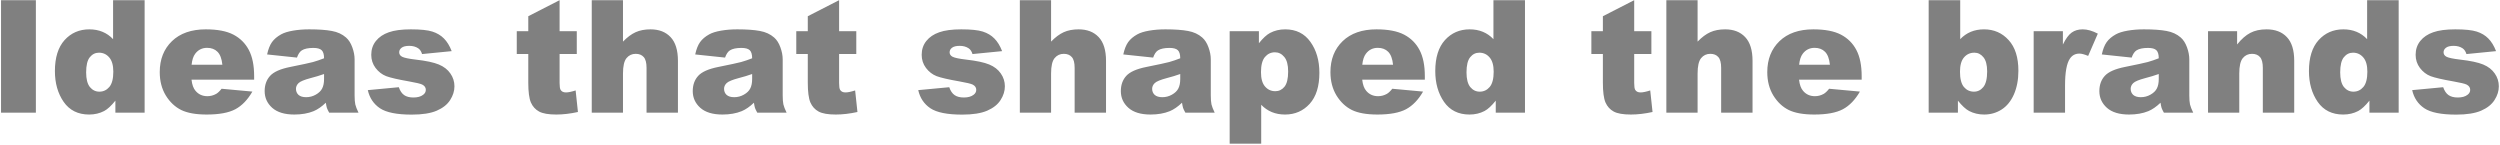 <svg width="843" height="49" viewBox="0 0 843 49" fill="none" xmlns="http://www.w3.org/2000/svg">
<path d="M0.348 0.062H12.097V38H0.348V0.062ZM48.767 0.062V38H38.907V33.937C37.527 35.662 36.268 36.827 35.129 37.431C33.611 38.224 31.92 38.621 30.057 38.621C26.313 38.621 23.449 37.198 21.465 34.351C19.498 31.504 18.515 28.045 18.515 23.974C18.515 19.419 19.602 15.934 21.775 13.519C23.966 11.103 26.744 9.896 30.108 9.896C31.747 9.896 33.231 10.171 34.56 10.724C35.905 11.276 37.096 12.104 38.131 13.208V0.062H48.767ZM38.209 24.181C38.209 22.024 37.751 20.42 36.837 19.367C35.922 18.297 34.767 17.763 33.369 17.763C32.144 17.763 31.118 18.272 30.29 19.29C29.461 20.308 29.047 22.015 29.047 24.414C29.047 26.656 29.47 28.304 30.315 29.356C31.178 30.392 32.239 30.909 33.498 30.909C34.844 30.909 35.966 30.383 36.863 29.331C37.76 28.278 38.209 26.561 38.209 24.181ZM85.696 26.872H64.579C64.769 28.563 65.226 29.822 65.951 30.65C66.969 31.841 68.297 32.436 69.936 32.436C70.971 32.436 71.955 32.177 72.886 31.66C73.456 31.332 74.068 30.754 74.724 29.926L85.101 30.883C83.514 33.644 81.599 35.628 79.356 36.835C77.113 38.026 73.895 38.621 69.703 38.621C66.063 38.621 63.199 38.112 61.111 37.094C59.024 36.059 57.29 34.429 55.91 32.203C54.547 29.96 53.865 27.329 53.865 24.31C53.865 20.014 55.237 16.538 57.98 13.881C60.74 11.224 64.545 9.896 69.393 9.896C73.326 9.896 76.432 10.491 78.709 11.681C80.986 12.872 82.72 14.597 83.911 16.857C85.101 19.117 85.696 22.059 85.696 25.682V26.872ZM74.982 21.826C74.775 19.79 74.223 18.332 73.326 17.452C72.446 16.572 71.282 16.132 69.832 16.132C68.159 16.132 66.822 16.797 65.821 18.125C65.183 18.953 64.778 20.187 64.605 21.826H74.982ZM100.137 19.419L90.07 18.358C90.449 16.598 90.993 15.218 91.7 14.217C92.425 13.199 93.46 12.319 94.806 11.578C95.772 11.043 97.1 10.629 98.791 10.335C100.482 10.042 102.311 9.896 104.277 9.896C107.435 9.896 109.971 10.077 111.886 10.439C113.801 10.784 115.397 11.517 116.673 12.639C117.57 13.415 118.278 14.519 118.795 15.951C119.313 17.366 119.572 18.72 119.572 20.014V32.151C119.572 33.445 119.649 34.463 119.805 35.205C119.977 35.93 120.34 36.861 120.892 38H111.006C110.609 37.293 110.35 36.758 110.229 36.395C110.109 36.016 109.988 35.429 109.867 34.636C108.487 35.964 107.115 36.913 105.752 37.482C103.889 38.242 101.724 38.621 99.257 38.621C95.979 38.621 93.486 37.862 91.778 36.344C90.087 34.825 89.242 32.954 89.242 30.728C89.242 28.64 89.854 26.924 91.079 25.578C92.304 24.232 94.564 23.232 97.859 22.576C101.81 21.783 104.372 21.23 105.545 20.92C106.719 20.592 107.961 20.169 109.272 19.652C109.272 18.358 109.005 17.452 108.47 16.935C107.935 16.417 106.995 16.158 105.649 16.158C103.924 16.158 102.63 16.434 101.767 16.986C101.094 17.418 100.551 18.229 100.137 19.419ZM109.272 24.957C107.823 25.475 106.313 25.932 104.743 26.329C102.604 26.898 101.25 27.459 100.68 28.011C100.094 28.58 99.8 29.227 99.8 29.952C99.8 30.78 100.085 31.461 100.654 31.996C101.241 32.514 102.095 32.773 103.216 32.773C104.389 32.773 105.476 32.488 106.477 31.919C107.495 31.349 108.211 30.659 108.625 29.848C109.056 29.02 109.272 27.95 109.272 26.639V24.957ZM124.023 30.392L134.478 29.408C134.909 30.65 135.513 31.539 136.29 32.074C137.066 32.609 138.101 32.876 139.395 32.876C140.81 32.876 141.905 32.574 142.682 31.97C143.285 31.522 143.587 30.961 143.587 30.288C143.587 29.529 143.191 28.942 142.397 28.528C141.828 28.235 140.318 27.873 137.868 27.441C134.211 26.803 131.666 26.216 130.234 25.682C128.819 25.13 127.62 24.206 126.637 22.913C125.671 21.619 125.188 20.144 125.188 18.487C125.188 16.676 125.714 15.114 126.766 13.803C127.819 12.492 129.268 11.517 131.114 10.879C132.96 10.223 135.436 9.896 138.541 9.896C141.819 9.896 144.234 10.146 145.787 10.646C147.357 11.146 148.66 11.923 149.695 12.975C150.747 14.027 151.618 15.451 152.309 17.245L142.319 18.229C142.061 17.349 141.629 16.702 141.025 16.288C140.197 15.736 139.197 15.46 138.023 15.46C136.833 15.46 135.962 15.675 135.41 16.106C134.875 16.52 134.607 17.029 134.607 17.633C134.607 18.306 134.952 18.815 135.643 19.16C136.333 19.505 137.834 19.816 140.146 20.092C143.648 20.489 146.253 21.041 147.961 21.748C149.669 22.455 150.972 23.465 151.869 24.776C152.783 26.087 153.24 27.528 153.24 29.098C153.24 30.685 152.757 32.229 151.791 33.73C150.842 35.231 149.333 36.43 147.262 37.327C145.209 38.207 142.406 38.647 138.852 38.647C133.831 38.647 130.251 37.931 128.112 36.499C125.99 35.067 124.627 33.031 124.023 30.392ZM188.694 0.062V10.517H194.491V18.203H188.694V27.959C188.694 29.132 188.806 29.909 189.031 30.288C189.376 30.875 189.98 31.168 190.842 31.168C191.619 31.168 192.706 30.944 194.103 30.495L194.879 37.767C192.274 38.336 189.842 38.621 187.582 38.621C184.959 38.621 183.027 38.285 181.785 37.612C180.542 36.939 179.619 35.921 179.016 34.558C178.429 33.178 178.136 30.952 178.136 27.881V18.203H174.254V10.517H178.136V5.47L188.694 0.062ZM199.538 0.062H210.07V14.036C211.502 12.552 212.926 11.491 214.34 10.853C215.755 10.215 217.429 9.896 219.361 9.896C222.225 9.896 224.476 10.767 226.115 12.509C227.771 14.252 228.6 16.926 228.6 20.532V38H218.015V22.887C218.015 21.162 217.696 19.945 217.058 19.238C216.419 18.513 215.522 18.151 214.366 18.151C213.09 18.151 212.054 18.634 211.261 19.6C210.467 20.566 210.07 22.3 210.07 24.802V38H199.538V0.062ZM244.489 19.419L234.422 18.358C234.802 16.598 235.345 15.218 236.053 14.217C236.777 13.199 237.812 12.319 239.158 11.578C240.124 11.043 241.453 10.629 243.144 10.335C244.834 10.042 246.663 9.896 248.63 9.896C251.787 9.896 254.323 10.077 256.238 10.439C258.153 10.784 259.749 11.517 261.026 12.639C261.923 13.415 262.63 14.519 263.148 15.951C263.666 17.366 263.924 18.72 263.924 20.014V32.151C263.924 33.445 264.002 34.463 264.157 35.205C264.33 35.93 264.692 36.861 265.244 38H255.358C254.962 37.293 254.703 36.758 254.582 36.395C254.461 36.016 254.34 35.429 254.22 34.636C252.84 35.964 251.468 36.913 250.105 37.482C248.242 38.242 246.076 38.621 243.609 38.621C240.331 38.621 237.838 37.862 236.13 36.344C234.44 34.825 233.594 32.954 233.594 30.728C233.594 28.64 234.207 26.924 235.432 25.578C236.657 24.232 238.917 23.232 242.212 22.576C246.163 21.783 248.725 21.23 249.898 20.92C251.071 20.592 252.313 20.169 253.625 19.652C253.625 18.358 253.357 17.452 252.822 16.935C252.287 16.417 251.347 16.158 250.001 16.158C248.276 16.158 246.982 16.434 246.12 16.986C245.447 17.418 244.903 18.229 244.489 19.419ZM253.625 24.957C252.175 25.475 250.666 25.932 249.096 26.329C246.956 26.898 245.602 27.459 245.033 28.011C244.446 28.58 244.153 29.227 244.153 29.952C244.153 30.78 244.438 31.461 245.007 31.996C245.593 32.514 246.447 32.773 247.569 32.773C248.742 32.773 249.829 32.488 250.83 31.919C251.847 31.349 252.563 30.659 252.978 29.848C253.409 29.02 253.625 27.95 253.625 26.639V24.957ZM282.945 0.062V10.517H288.742V18.203H282.945V27.959C282.945 29.132 283.057 29.909 283.282 30.288C283.627 30.875 284.231 31.168 285.093 31.168C285.87 31.168 286.957 30.944 288.354 30.495L289.13 37.767C286.525 38.336 284.093 38.621 281.833 38.621C279.21 38.621 277.278 38.285 276.036 37.612C274.793 36.939 273.87 35.921 273.267 34.558C272.68 33.178 272.387 30.952 272.387 27.881V18.203H268.505V10.517H272.387V5.47L282.945 0.062ZM309.626 30.392L320.082 29.408C320.513 30.65 321.117 31.539 321.893 32.074C322.669 32.609 323.705 32.876 324.999 32.876C326.413 32.876 327.509 32.574 328.285 31.97C328.889 31.522 329.191 30.961 329.191 30.288C329.191 29.529 328.794 28.942 328 28.528C327.431 28.235 325.922 27.873 323.472 27.441C319.814 26.803 317.269 26.216 315.837 25.682C314.423 25.13 313.224 24.206 312.24 22.913C311.274 21.619 310.791 20.144 310.791 18.487C310.791 16.676 311.317 15.114 312.37 13.803C313.422 12.492 314.871 11.517 316.717 10.879C318.563 10.223 321.039 9.896 324.145 9.896C327.423 9.896 329.838 10.146 331.391 10.646C332.961 11.146 334.263 11.923 335.298 12.975C336.351 14.027 337.222 15.451 337.912 17.245L327.923 18.229C327.664 17.349 327.233 16.702 326.629 16.288C325.801 15.736 324.8 15.46 323.627 15.46C322.437 15.46 321.565 15.675 321.013 16.106C320.478 16.52 320.211 17.029 320.211 17.633C320.211 18.306 320.556 18.815 321.246 19.16C321.936 19.505 323.437 19.816 325.749 20.092C329.251 20.489 331.856 21.041 333.564 21.748C335.272 22.455 336.575 23.465 337.472 24.776C338.387 26.087 338.844 27.528 338.844 29.098C338.844 30.685 338.361 32.229 337.395 33.73C336.446 35.231 334.936 36.43 332.866 37.327C330.813 38.207 328.009 38.647 324.455 38.647C319.435 38.647 315.855 37.931 313.715 36.499C311.593 35.067 310.23 33.031 309.626 30.392ZM343.89 0.062H354.423V14.036C355.855 12.552 357.278 11.491 358.693 10.853C360.108 10.215 361.781 9.896 363.713 9.896C366.577 9.896 368.829 10.767 370.468 12.509C372.124 14.252 372.952 16.926 372.952 20.532V38H362.368V22.887C362.368 21.162 362.049 19.945 361.41 19.238C360.772 18.513 359.875 18.151 358.719 18.151C357.442 18.151 356.407 18.634 355.613 19.6C354.82 20.566 354.423 22.3 354.423 24.802V38H343.89V0.062ZM388.842 19.419L378.775 18.358C379.154 16.598 379.698 15.218 380.405 14.217C381.13 13.199 382.165 12.319 383.511 11.578C384.477 11.043 385.805 10.629 387.496 10.335C389.187 10.042 391.016 9.896 392.982 9.896C396.14 9.896 398.676 10.077 400.591 10.439C402.506 10.784 404.102 11.517 405.378 12.639C406.276 13.415 406.983 14.519 407.5 15.951C408.018 17.366 408.277 18.72 408.277 20.014V32.151C408.277 33.445 408.354 34.463 408.51 35.205C408.682 35.93 409.045 36.861 409.597 38H399.711C399.314 37.293 399.055 36.758 398.935 36.395C398.814 36.016 398.693 35.429 398.572 34.636C397.192 35.964 395.82 36.913 394.458 37.482C392.594 38.242 390.429 38.621 387.962 38.621C384.684 38.621 382.191 37.862 380.483 36.344C378.792 34.825 377.947 32.954 377.947 30.728C377.947 28.64 378.559 26.924 379.784 25.578C381.009 24.232 383.269 23.232 386.564 22.576C390.515 21.783 393.077 21.23 394.25 20.92C395.424 20.592 396.666 20.169 397.977 19.652C397.977 18.358 397.71 17.452 397.175 16.935C396.64 16.417 395.7 16.158 394.354 16.158C392.629 16.158 391.335 16.434 390.472 16.986C389.799 17.418 389.256 18.229 388.842 19.419ZM397.977 24.957C396.528 25.475 395.018 25.932 393.448 26.329C391.309 26.898 389.955 27.459 389.385 28.011C388.799 28.58 388.505 29.227 388.505 29.952C388.505 30.78 388.79 31.461 389.359 31.996C389.946 32.514 390.8 32.773 391.921 32.773C393.095 32.773 394.181 32.488 395.182 31.919C396.2 31.349 396.916 30.659 397.33 29.848C397.761 29.02 397.977 27.95 397.977 26.639V24.957ZM414.643 48.455V10.517H424.503V14.58C425.866 12.872 427.117 11.716 428.255 11.112C429.791 10.301 431.49 9.896 433.354 9.896C437.028 9.896 439.866 11.302 441.868 14.114C443.886 16.926 444.896 20.402 444.896 24.543C444.896 29.115 443.8 32.609 441.609 35.024C439.418 37.422 436.649 38.621 433.302 38.621C431.68 38.621 430.196 38.345 428.851 37.793C427.522 37.241 426.332 36.421 425.279 35.334V48.455H414.643ZM425.202 24.336C425.202 26.51 425.659 28.123 426.573 29.175C427.488 30.228 428.644 30.754 430.041 30.754C431.266 30.754 432.292 30.254 433.121 29.253C433.949 28.235 434.363 26.518 434.363 24.103C434.363 21.877 433.931 20.247 433.069 19.212C432.206 18.16 431.154 17.633 429.912 17.633C428.566 17.633 427.444 18.16 426.547 19.212C425.65 20.264 425.202 21.972 425.202 24.336ZM480.453 26.872H459.336C459.526 28.563 459.983 29.822 460.708 30.65C461.725 31.841 463.054 32.436 464.693 32.436C465.728 32.436 466.711 32.177 467.643 31.66C468.212 31.332 468.825 30.754 469.48 29.926L479.858 30.883C478.271 33.644 476.356 35.628 474.113 36.835C471.87 38.026 468.652 38.621 464.46 38.621C460.82 38.621 457.956 38.112 455.868 37.094C453.781 36.059 452.047 34.429 450.667 32.203C449.304 29.96 448.622 27.329 448.622 24.31C448.622 20.014 449.994 16.538 452.737 13.881C455.497 11.224 459.301 9.896 464.149 9.896C468.083 9.896 471.188 10.491 473.466 11.681C475.743 12.872 477.477 14.597 478.667 16.857C479.858 19.117 480.453 22.059 480.453 25.682V26.872ZM469.739 21.826C469.532 19.79 468.98 18.332 468.083 17.452C467.203 16.572 466.039 16.132 464.589 16.132C462.916 16.132 461.579 16.797 460.578 18.125C459.94 18.953 459.534 20.187 459.362 21.826H469.739ZM514.225 0.062V38H504.365V33.937C502.985 35.662 501.726 36.827 500.587 37.431C499.069 38.224 497.378 38.621 495.515 38.621C491.771 38.621 488.907 37.198 486.923 34.351C484.956 31.504 483.973 28.045 483.973 23.974C483.973 19.419 485.06 15.934 487.233 13.519C489.424 11.103 492.202 9.896 495.566 9.896C497.205 9.896 498.689 10.171 500.018 10.724C501.363 11.276 502.554 12.104 503.589 13.208V0.062H514.225ZM503.667 24.181C503.667 22.024 503.209 20.42 502.295 19.367C501.381 18.297 500.225 17.763 498.827 17.763C497.602 17.763 496.576 18.272 495.748 19.29C494.919 20.308 494.505 22.015 494.505 24.414C494.505 26.656 494.928 28.304 495.773 29.356C496.636 30.392 497.697 30.909 498.957 30.909C500.302 30.909 501.424 30.383 502.321 29.331C503.218 28.278 503.667 26.561 503.667 24.181ZM551.051 0.062V10.517H556.848V18.203H551.051V27.959C551.051 29.132 551.163 29.909 551.387 30.288C551.732 30.875 552.336 31.168 553.199 31.168C553.975 31.168 555.062 30.944 556.459 30.495L557.236 37.767C554.631 38.336 552.198 38.621 549.938 38.621C547.316 38.621 545.383 38.285 544.141 37.612C542.899 36.939 541.976 35.921 541.372 34.558C540.785 33.178 540.492 30.952 540.492 27.881V18.203H536.61V10.517H540.492V5.47L551.051 0.062ZM561.894 0.062H572.427V14.036C573.859 12.552 575.282 11.491 576.697 10.853C578.111 10.215 579.785 9.896 581.717 9.896C584.581 9.896 586.833 10.767 588.472 12.509C590.128 14.252 590.956 16.926 590.956 20.532V38H580.372V22.887C580.372 21.162 580.052 19.945 579.414 19.238C578.776 18.513 577.879 18.151 576.723 18.151C575.446 18.151 574.411 18.634 573.617 19.6C572.824 20.566 572.427 22.3 572.427 24.802V38H561.894V0.062ZM627.756 26.872H606.639C606.828 28.563 607.286 29.822 608.01 30.65C609.028 31.841 610.357 32.436 611.996 32.436C613.031 32.436 614.014 32.177 614.946 31.66C615.515 31.332 616.128 30.754 616.783 29.926L627.161 30.883C625.573 33.644 623.658 35.628 621.416 36.835C619.173 38.026 615.955 38.621 611.763 38.621C608.122 38.621 605.258 38.112 603.171 37.094C601.083 36.059 599.349 34.429 597.969 32.203C596.606 29.96 595.925 27.329 595.925 24.31C595.925 20.014 597.296 16.538 600.04 13.881C602.8 11.224 606.604 9.896 611.452 9.896C615.386 9.896 618.491 10.491 620.769 11.681C623.046 12.872 624.78 14.597 625.97 16.857C627.161 19.117 627.756 22.059 627.756 25.682V26.872ZM617.042 21.826C616.835 19.79 616.283 18.332 615.386 17.452C614.506 16.572 613.341 16.132 611.892 16.132C610.219 16.132 608.882 16.797 607.881 18.125C607.243 18.953 606.837 20.187 606.665 21.826H617.042ZM650.348 0.062H660.984V13.208C662.037 12.104 663.227 11.276 664.556 10.724C665.901 10.171 667.385 9.896 669.007 9.896C672.354 9.896 675.123 11.103 677.314 13.519C679.505 15.917 680.601 19.367 680.601 23.87C680.601 26.872 680.1 29.52 679.1 31.815C678.099 34.092 676.71 35.8 674.933 36.939C673.173 38.06 671.215 38.621 669.059 38.621C667.213 38.621 665.522 38.224 663.986 37.431C662.83 36.81 661.571 35.645 660.208 33.937V38H650.348V0.062ZM660.907 24.181C660.907 26.544 661.347 28.261 662.227 29.331C663.124 30.383 664.254 30.909 665.617 30.909C666.876 30.909 667.929 30.392 668.774 29.356C669.637 28.304 670.068 26.544 670.068 24.077C670.068 21.903 669.645 20.308 668.8 19.29C667.972 18.272 666.962 17.763 665.772 17.763C664.34 17.763 663.167 18.297 662.252 19.367C661.355 20.42 660.907 22.024 660.907 24.181ZM685.75 10.517H695.61V15.02C696.559 13.07 697.534 11.733 698.535 11.008C699.553 10.266 700.803 9.896 702.287 9.896C703.84 9.896 705.539 10.379 707.385 11.345L704.125 18.85C702.882 18.332 701.899 18.073 701.174 18.073C699.794 18.073 698.724 18.643 697.965 19.781C696.878 21.386 696.335 24.388 696.335 28.787V38H685.75V10.517ZM718.798 19.419L708.731 18.358C709.111 16.598 709.654 15.218 710.361 14.217C711.086 13.199 712.121 12.319 713.467 11.578C714.433 11.043 715.761 10.629 717.452 10.335C719.143 10.042 720.972 9.896 722.938 9.896C726.096 9.896 728.632 10.077 730.547 10.439C732.462 10.784 734.058 11.517 735.334 12.639C736.232 13.415 736.939 14.519 737.457 15.951C737.974 17.366 738.233 18.72 738.233 20.014V32.151C738.233 33.445 738.311 34.463 738.466 35.205C738.638 35.93 739.001 36.861 739.553 38H729.667C729.27 37.293 729.011 36.758 728.891 36.395C728.77 36.016 728.649 35.429 728.528 34.636C727.148 35.964 725.777 36.913 724.414 37.482C722.55 38.242 720.385 38.621 717.918 38.621C714.64 38.621 712.147 37.862 710.439 36.344C708.748 34.825 707.903 32.954 707.903 30.728C707.903 28.64 708.515 26.924 709.74 25.578C710.965 24.232 713.225 23.232 716.521 22.576C720.471 21.783 723.033 21.23 724.207 20.92C725.38 20.592 726.622 20.169 727.933 19.652C727.933 18.358 727.666 17.452 727.131 16.935C726.596 16.417 725.656 16.158 724.31 16.158C722.585 16.158 721.291 16.434 720.428 16.986C719.755 17.418 719.212 18.229 718.798 19.419ZM727.933 24.957C726.484 25.475 724.974 25.932 723.404 26.329C721.265 26.898 719.911 27.459 719.341 28.011C718.755 28.58 718.461 29.227 718.461 29.952C718.461 30.78 718.746 31.461 719.315 31.996C719.902 32.514 720.756 32.773 721.877 32.773C723.051 32.773 724.138 32.488 725.138 31.919C726.156 31.349 726.872 30.659 727.286 29.848C727.717 29.02 727.933 27.95 727.933 26.639V24.957ZM744.547 10.517H754.355V14.994C755.822 13.165 757.306 11.862 758.807 11.086C760.308 10.292 762.136 9.896 764.293 9.896C767.209 9.896 769.486 10.767 771.125 12.509C772.781 14.235 773.609 16.909 773.609 20.532V38H763.025V22.887C763.025 21.162 762.706 19.945 762.067 19.238C761.429 18.513 760.532 18.151 759.376 18.151C758.099 18.151 757.064 18.634 756.271 19.6C755.477 20.566 755.08 22.3 755.08 24.802V38H744.547V10.517ZM808.831 0.062V38H798.971V33.937C797.59 35.662 796.331 36.827 795.192 37.431C793.674 38.224 791.983 38.621 790.12 38.621C786.376 38.621 783.512 37.198 781.528 34.351C779.562 31.504 778.578 28.045 778.578 23.974C778.578 19.419 779.665 15.934 781.839 13.519C784.03 11.103 786.808 9.896 790.172 9.896C791.811 9.896 793.295 10.171 794.623 10.724C795.969 11.276 797.159 12.104 798.194 13.208V0.062H808.831ZM798.272 24.181C798.272 22.024 797.815 20.42 796.9 19.367C795.986 18.297 794.83 17.763 793.433 17.763C792.208 17.763 791.181 18.272 790.353 19.29C789.525 20.308 789.111 22.015 789.111 24.414C789.111 26.656 789.534 28.304 790.379 29.356C791.242 30.392 792.303 30.909 793.562 30.909C794.908 30.909 796.029 30.383 796.926 29.331C797.823 28.278 798.272 26.561 798.272 24.181ZM813.385 30.392L823.84 29.408C824.272 30.65 824.875 31.539 825.652 32.074C826.428 32.609 827.463 32.876 828.757 32.876C830.172 32.876 831.268 32.574 832.044 31.97C832.648 31.522 832.95 30.961 832.95 30.288C832.95 29.529 832.553 28.942 831.759 28.528C831.19 28.235 829.68 27.873 827.23 27.441C823.573 26.803 821.028 26.216 819.596 25.682C818.181 25.13 816.982 24.206 815.999 22.913C815.033 21.619 814.55 20.144 814.55 18.487C814.55 16.676 815.076 15.114 816.128 13.803C817.181 12.492 818.63 11.517 820.476 10.879C822.322 10.223 824.798 9.896 827.903 9.896C831.181 9.896 833.597 10.146 835.149 10.646C836.719 11.146 838.022 11.923 839.057 12.975C840.11 14.027 840.981 15.451 841.671 17.245L831.682 18.229C831.423 17.349 830.992 16.702 830.388 16.288C829.56 15.736 828.559 15.46 827.386 15.46C826.195 15.46 825.324 15.675 824.772 16.106C824.237 16.52 823.97 17.029 823.97 17.633C823.97 18.306 824.315 18.815 825.005 19.16C825.695 19.505 827.196 19.816 829.508 20.092C833.01 20.489 835.615 21.041 837.323 21.748C839.031 22.455 840.334 23.465 841.231 24.776C842.145 26.087 842.603 27.528 842.603 29.098C842.603 30.685 842.119 32.229 841.153 33.73C840.204 35.231 838.695 36.43 836.625 37.327C834.571 38.207 831.768 38.647 828.214 38.647C823.193 38.647 819.613 37.931 817.474 36.499C815.352 35.067 813.989 33.031 813.385 30.392Z" fill="#808080"/>
</svg>
